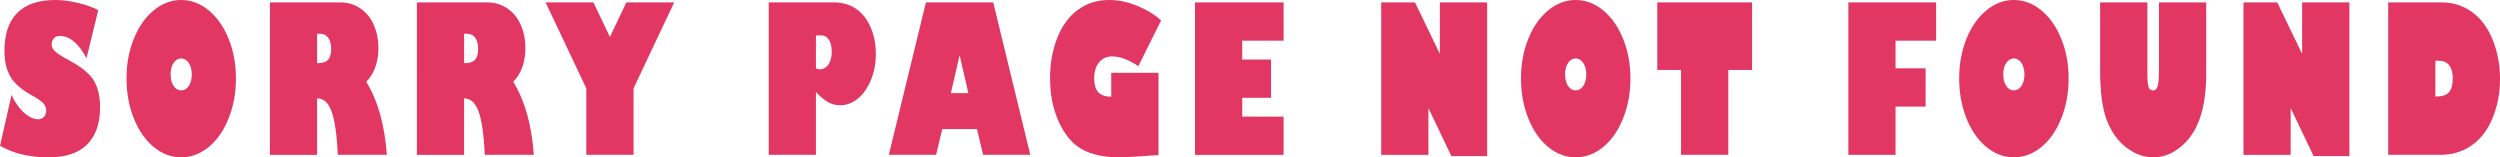 <?xml version="1.0" encoding="UTF-8"?>
<svg id="_レイヤー_2" data-name="レイヤー 2" xmlns="http://www.w3.org/2000/svg" viewBox="0 0 904.87 56.94">
  <defs>
    <style>
      .cls-1 {
        fill: #e23762;
      }
    </style>
  </defs>
  <g id="new">
    <g>
      <path class="cls-1" d="M20.07,0c1.32,0,2.65.09,4,.27,1.35.18,2.74.44,4.18.78,1.43.34,2.76.72,3.97,1.16,1.21.43,2.33.93,3.34,1.48l-4.25,17.39c-1.33-2.55-2.82-4.54-4.45-5.95-1.64-1.41-3.35-2.11-5.14-2.11-1.06,0-1.83.31-2.3.92-.47.61-.71,1.38-.71,2.3,0,.87.46,1.7,1.38,2.49.92.8,2.34,1.71,4.26,2.75,5.01,2.63,8.25,5.24,9.72,7.85,1.43,2.56,2.15,5.71,2.15,9.47,0,5.86-1.56,10.35-4.67,13.47-3.11,3.12-7.75,4.68-13.91,4.68-3.21,0-6.25-.31-9.14-.94-2.89-.63-5.72-1.7-8.5-3.22l4.18-18.44c1.18,2.65,2.67,4.78,4.48,6.4,1.79,1.62,3.52,2.42,5.19,2.42.83,0,1.51-.29,2.06-.89.55-.59.82-1.33.82-2.22,0-1.06-.38-1.98-1.15-2.77-.77-.78-1.96-1.62-3.58-2.51-3.98-2.15-6.72-4.47-8.2-6.98-1.47-2.53-2.2-5.63-2.2-9.29,0-6.15,1.55-10.77,4.66-13.87C9.36,1.55,13.96,0,20.07,0Z"/>
      <path class="cls-1" d="M65.58,0c3.64,0,6.99,1.28,10.05,3.83,3.05,2.56,5.44,6,7.16,10.34,1.74,4.31,2.61,9.06,2.61,14.24s-.87,9.93-2.61,14.32c-1.72,4.39-4.11,7.86-7.16,10.41-3.07,2.53-6.42,3.8-10.05,3.8s-6.97-1.27-10.02-3.8c-3.02-2.51-5.41-5.97-7.16-10.38-1.74-4.39-2.61-9.17-2.61-14.35s.85-9.79,2.56-14.17c1.7-4.34,4.09-7.8,7.16-10.38,3.07-2.58,6.43-3.87,10.07-3.87ZM61.76,26.94c0,1.74.36,3.13,1.09,4.19.74,1.06,1.65,1.59,2.73,1.59s1.99-.53,2.73-1.59c.74-1.11,1.11-2.51,1.11-4.19,0-.84-.1-1.62-.29-2.33-.19-.71-.46-1.32-.8-1.83-.34-.51-.75-.9-1.23-1.19-.48-.29-1-.43-1.56-.43-1.08,0-1.98.54-2.71,1.63-.73,1.06-1.09,2.45-1.09,4.16Z"/>
      <path class="cls-1" d="M123.18.87c2.75,0,5.2.75,7.34,2.24,2.14,1.47,3.75,3.48,4.83,6.04,1.08,2.51,1.62,5.25,1.62,8.24,0,2.56-.38,4.87-1.13,6.94-.75,2.07-1.84,3.83-3.28,5.28,2.11,3.4,3.78,7.31,5.02,11.73,1.24,4.42,2.05,9.32,2.44,14.7h-17.74c-.35-7.28-1.11-12.5-2.25-15.65-1.15-3.18-2.87-4.77-5.16-4.77h-.1v20.43h-17.08V.87h25.49ZM114.78,22.85h.4c1.64,0,2.83-.41,3.57-1.23.74-.82,1.11-2.13,1.11-3.94,0-1.66-.35-2.99-1.04-3.98-.69-.99-1.7-1.48-3.04-1.48h-1.01v10.63Z"/>
      <path class="cls-1" d="M176.38.87c2.75,0,5.2.75,7.34,2.24,2.14,1.47,3.75,3.48,4.83,6.04,1.08,2.51,1.62,5.25,1.62,8.24,0,2.56-.38,4.87-1.13,6.94-.75,2.07-1.84,3.83-3.28,5.28,2.11,3.4,3.78,7.31,5.02,11.73,1.24,4.42,2.05,9.32,2.44,14.7h-17.74c-.35-7.28-1.11-12.5-2.25-15.65-1.15-3.18-2.87-4.77-5.16-4.77h-.1v20.43h-17.08V.87h25.49ZM167.98,22.85h.4c1.64,0,2.83-.41,3.57-1.23.74-.82,1.11-2.13,1.11-3.94,0-1.66-.35-2.99-1.04-3.98-.69-.99-1.7-1.48-3.04-1.48h-1.01v10.63Z"/>
      <path class="cls-1" d="M214.79.87l5.97,12.51,5.95-12.51h17.31l-14.7,31.09v24.08h-17.11v-24.08L197.48.87h17.31Z"/>
      <path class="cls-1" d="M317.01,19.52c0,3.4-.58,6.52-1.75,9.36-1.18,2.89-2.75,5.15-4.71,6.76-1.99,1.64-4.13,2.46-6.4,2.46-1.54,0-2.99-.36-4.35-1.08-1.38-.77-2.88-2.01-4.48-3.72v22.74h-17.08V.87h23.69c1.4,0,2.74.18,4.02.52,1.28.35,2.48.89,3.61,1.61,1.12.72,2.14,1.63,3.06,2.73.92,1.1,1.71,2.38,2.37,3.85,1.35,2.99,2.02,6.3,2.02,9.94ZM295.32,24.8c.51.19.98.29,1.42.29.62,0,1.2-.15,1.73-.45.53-.3.99-.72,1.37-1.27.38-.54.67-1.21.89-1.99.21-.78.32-1.65.32-2.58,0-1.88-.34-3.35-1.02-4.41-.68-1.06-1.63-1.59-2.85-1.59h-1.85v12Z"/>
      <path class="cls-1" d="M359.5.87l13.41,55.17h-17.08l-2.23-9.33h-12.55l-2.23,9.33h-17.11L335.13.87h24.37ZM344.16,33.7h6.33l-3.11-13.49h-.1l-3.11,13.49Z"/>
      <path class="cls-1" d="M401.53,0c3.19,0,6.48.67,9.87,2.02,1.69.68,3.27,1.46,4.75,2.35,1.48.89,2.85,1.89,4.11,3l-8.25,16.59c-3.44-2.36-6.61-3.54-9.52-3.54-1.94,0-3.5.72-4.68,2.17-1.18,1.4-1.77,3.29-1.77,5.68s.5,4.04,1.49,5.12c1,1.07,2.56,1.61,4.68,1.61v-8.64h17.11v29.75l-8.43.58c-1.37.1-2.52.16-3.47.2-.95.04-1.69.05-2.23.05-5.53,0-10.05-.96-13.54-2.89-3.44-1.9-6.24-5.19-8.4-9.87-2.13-4.65-3.19-9.95-3.19-15.91,0-5.3.88-10.17,2.63-14.61,1.74-4.39,4.23-7.76,7.47-10.12,3.22-2.36,7.01-3.54,11.36-3.54Z"/>
      <path class="cls-1" d="M464.6.87v13.85h-14.98v6.83h10.43v13.85h-10.43v6.8h14.98v13.85h-32.07V.87h32.07Z"/>
      <path class="cls-1" d="M512.15.87l8.91,18.44h.1V.87h17.11v55.61h-12.96l-8.2-17.17h-.1v16.74h-17.08V.87h12.22Z"/>
      <path class="cls-1" d="M570.31,0c3.64,0,6.99,1.28,10.05,3.83,3.05,2.56,5.44,6,7.16,10.34,1.74,4.31,2.61,9.06,2.61,14.24s-.87,9.93-2.61,14.32c-1.72,4.39-4.11,7.86-7.16,10.41-3.07,2.53-6.42,3.8-10.05,3.8s-6.97-1.27-10.02-3.8c-3.02-2.51-5.41-5.97-7.16-10.38-1.74-4.39-2.61-9.17-2.61-14.35s.85-9.79,2.56-14.17c1.7-4.34,4.09-7.8,7.16-10.38,3.07-2.58,6.43-3.87,10.07-3.87ZM566.49,26.94c0,1.74.36,3.13,1.09,4.19.74,1.06,1.65,1.59,2.73,1.59s1.99-.53,2.73-1.59c.74-1.11,1.11-2.51,1.11-4.19,0-.84-.1-1.62-.29-2.33-.19-.71-.46-1.32-.8-1.83-.34-.51-.75-.9-1.23-1.19-.48-.29-1-.43-1.56-.43-1.08,0-1.98.54-2.71,1.63-.73,1.06-1.09,2.45-1.09,4.16Z"/>
      <path class="cls-1" d="M634.16.87v24.44h-8.6v30.73h-17.11v-30.73h-8.6V.87h34.32Z"/>
      <path class="cls-1" d="M700.77.87v13.85h-14.68v10.01h10.88v13.85h-10.88v17.46h-17.08V.87h31.76Z"/>
      <path class="cls-1" d="M728.91,0c3.64,0,6.99,1.28,10.05,3.83,3.05,2.56,5.44,6,7.16,10.34,1.74,4.31,2.61,9.06,2.61,14.24s-.87,9.93-2.61,14.32c-1.72,4.39-4.11,7.86-7.16,10.41-3.07,2.53-6.42,3.8-10.05,3.8s-6.97-1.27-10.02-3.8c-3.02-2.51-5.41-5.97-7.16-10.38-1.74-4.39-2.61-9.17-2.61-14.35s.85-9.79,2.56-14.17c1.7-4.34,4.09-7.8,7.16-10.38,3.07-2.58,6.43-3.87,10.07-3.87ZM725.09,26.94c0,1.74.36,3.13,1.09,4.19.74,1.06,1.65,1.59,2.73,1.59s1.99-.53,2.73-1.59c.74-1.11,1.11-2.51,1.11-4.19,0-.84-.1-1.62-.29-2.33-.19-.71-.46-1.32-.8-1.83-.34-.51-.75-.9-1.23-1.19-.48-.29-1-.43-1.56-.43-1.08,0-1.98.54-2.71,1.63-.73,1.06-1.09,2.45-1.09,4.16Z"/>
      <path class="cls-1" d="M798.54.87v25.52c0,3.25-.19,6.23-.56,8.93-.37,2.7-.93,5.14-1.68,7.32-.75,2.18-1.7,4.13-2.83,5.86-1.14,1.72-2.48,3.24-4.04,4.54-3.09,2.6-6.46,3.9-10.12,3.9-3.43,0-6.69-1.21-9.79-3.62-3.09-2.41-5.43-5.74-7.04-9.98-1.57-4.22-2.35-10.21-2.35-17.97V.87h17.11v25.99c0,2.22.14,3.76.43,4.63.3.82.83,1.23,1.59,1.23.46,0,.82-.15,1.1-.43.28-.29.5-.75.66-1.37.16-.63.27-1.43.33-2.42.06-.99.09-2.18.09-3.58V.87h17.11Z"/>
      <path class="cls-1" d="M824.24.87l8.91,18.44h.1V.87h17.11v55.61h-12.96l-8.2-17.17h-.1v16.74h-17.08V.87h12.22Z"/>
      <path class="cls-1" d="M883.72.87c4.12,0,7.79,1.16,11.01,3.47,3.22,2.31,5.72,5.68,7.49,10.09,1.77,4.39,2.66,9.1,2.66,14.14s-.91,9.88-2.73,14.24c-1.79,4.31-4.33,7.6-7.62,9.87-3.27,2.24-7,3.36-11.19,3.36h-18.93V.87h19.31ZM881.49,34.92h.46c2.06,0,3.54-.51,4.45-1.54.91-1.02,1.37-2.71,1.37-5.04,0-2.05-.43-3.62-1.3-4.72-.87-1.1-2.2-1.65-3.99-1.65h-.99v12.94Z"/>
    </g>
  </g>
</svg>